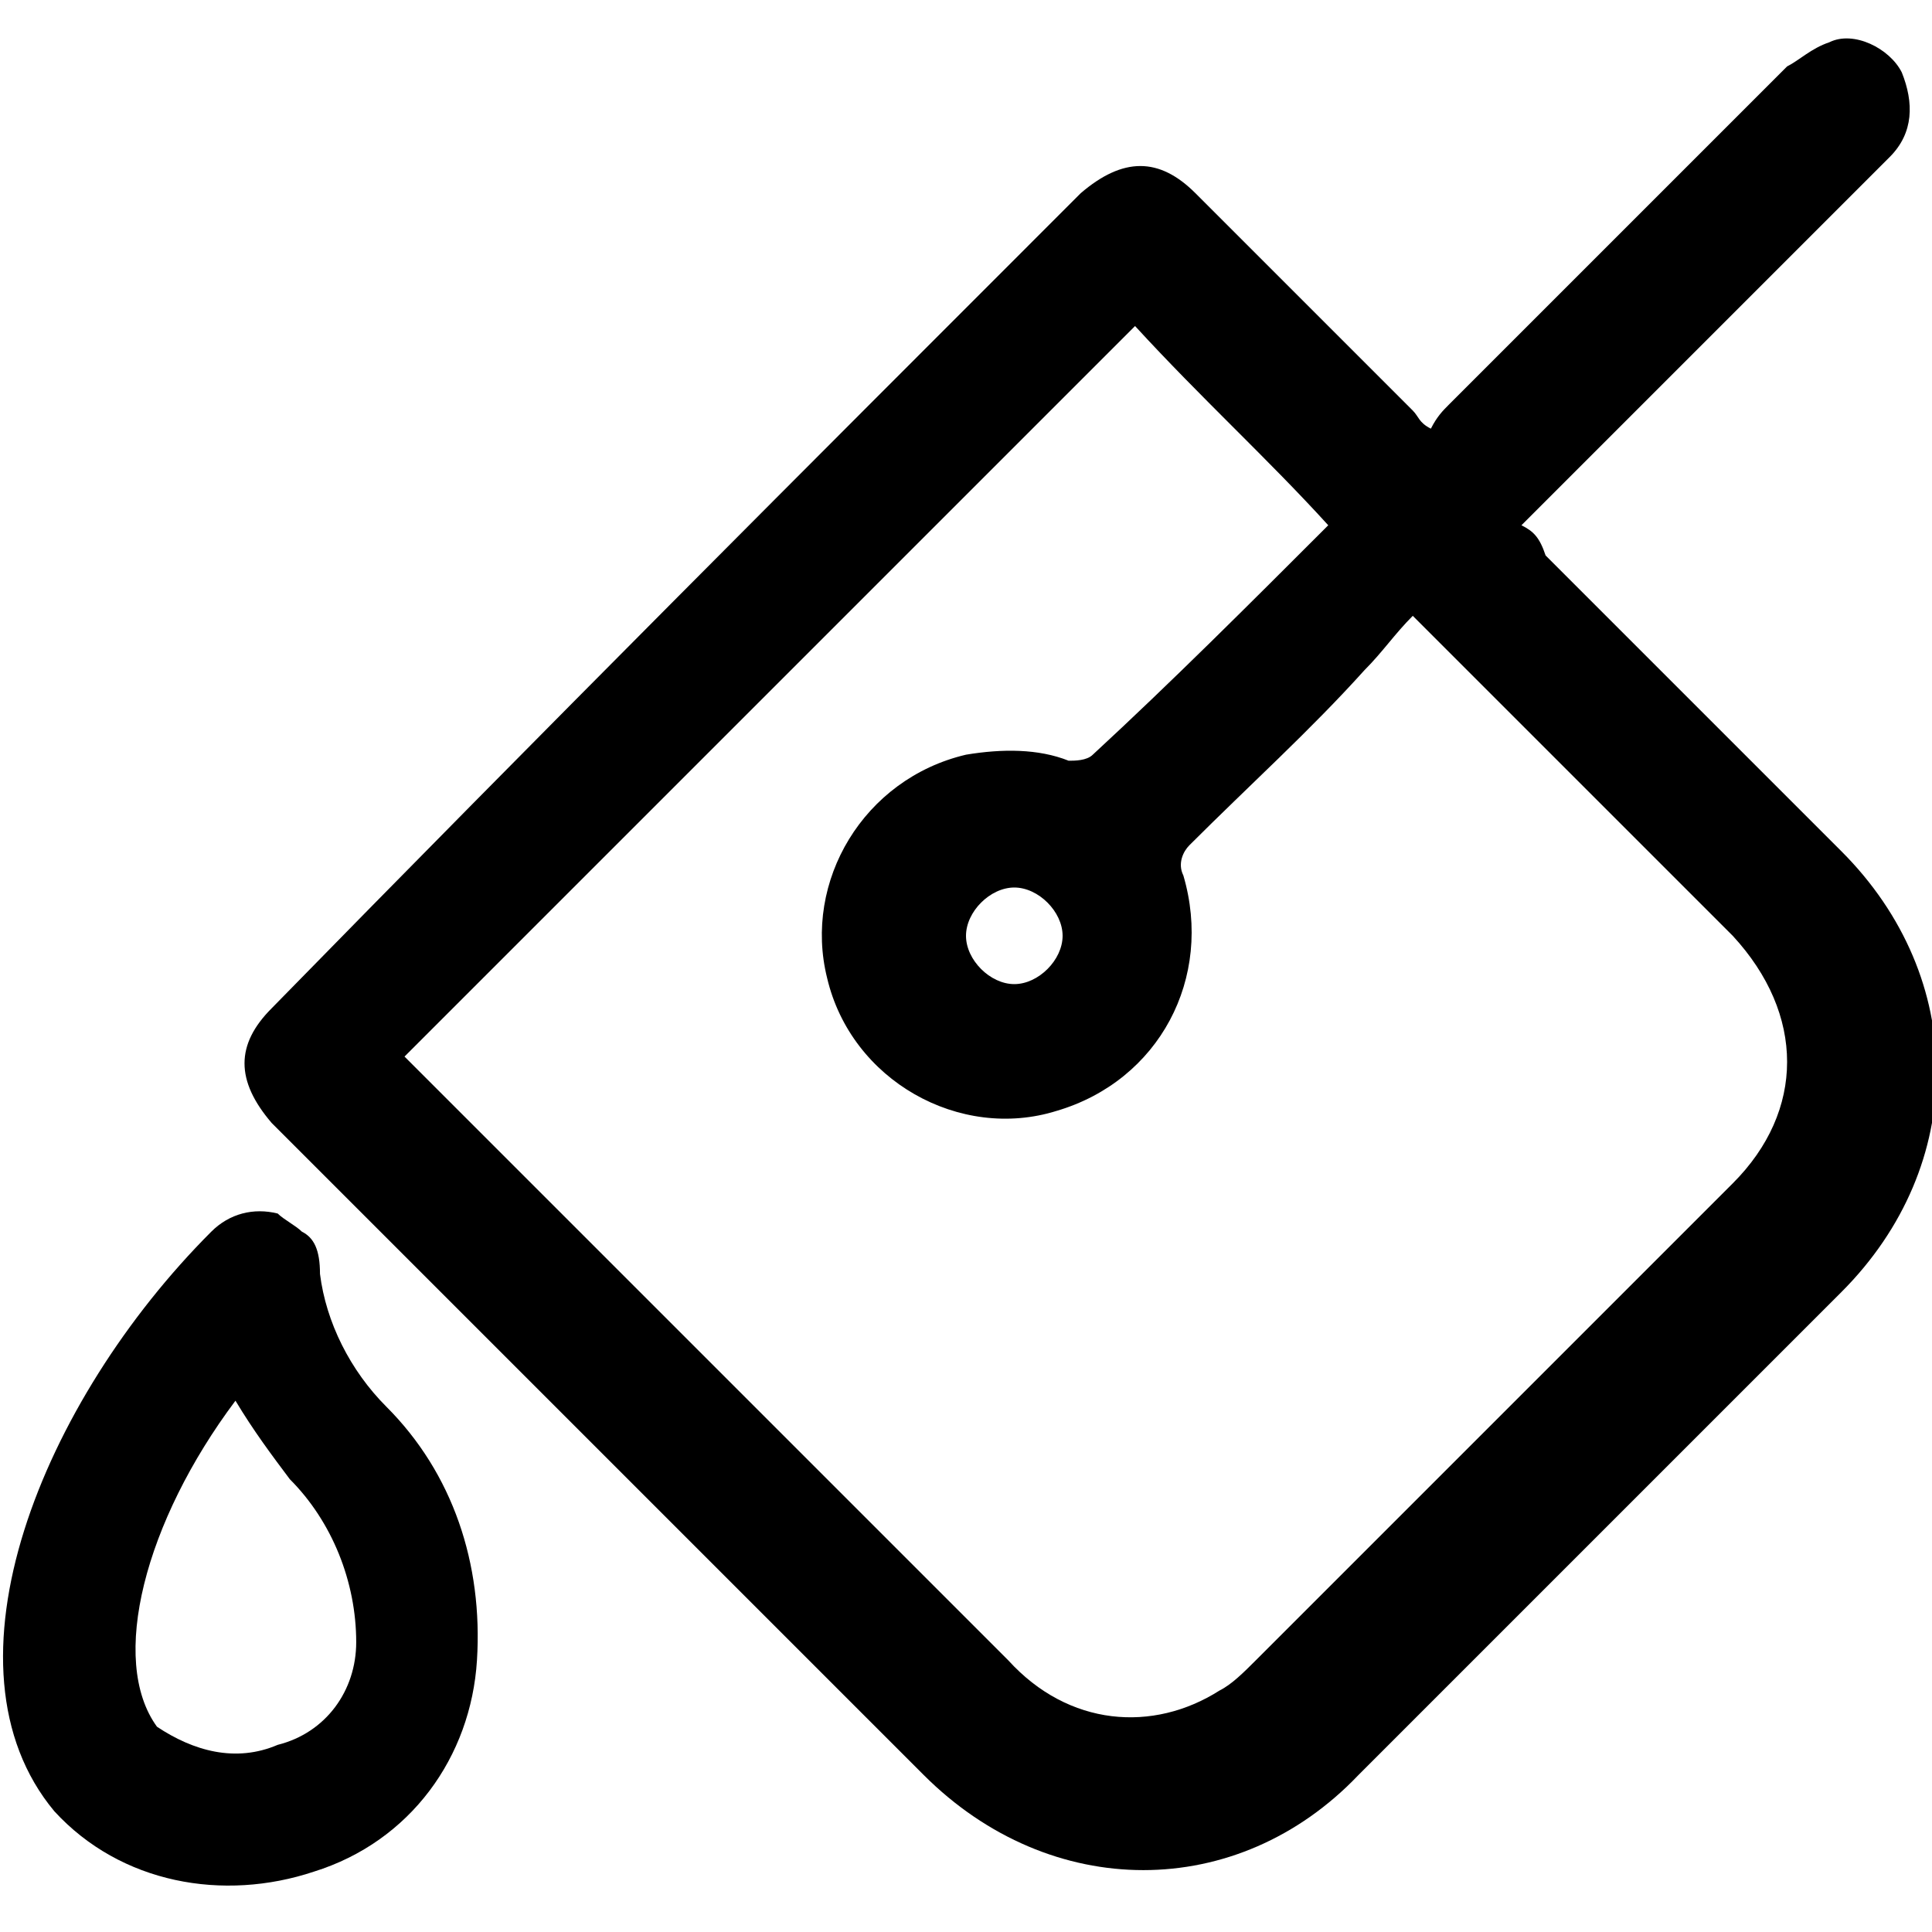 <?xml version="1.0" encoding="utf-8"?>
<!-- Generator: Adobe Illustrator 25.0.0, SVG Export Plug-In . SVG Version: 6.00 Build 0)  -->
<svg version="1.1" id="Layer_1" xmlns="http://www.w3.org/2000/svg" xmlns:xlink="http://www.w3.org/1999/xlink" x="0px" y="0px"
	 viewBox="0 0 32 32" style="enable-background:new 0 0 32 32;" xml:space="preserve">
<path d="M5.3,21.1c0.1,0.8,0.5,1.6,1.1,2.2c1.1,1.1,1.6,2.6,1.5,4.2s-1.1,3-2.7,3.5c-1.5,0.5-3.2,0.2-4.3-1c-2-2.4-0.2-6.8,2.6-9.6
	c0.3-0.3,0.7-0.4,1.1-0.3c0.1,0.1,0.3,0.2,0.4,0.3C5.2,20.5,5.3,20.7,5.3,21.1z M4.6,28.9c0.8-0.2,1.3-0.9,1.3-1.7
	c0-1-0.4-2-1.1-2.7c-0.3-0.4-0.6-0.8-0.9-1.3c-1.5,2-2.1,4.3-1.3,5.4l0,0C3.2,29,3.9,29.2,4.6,28.9z"/>
<g>
	<path d="M25.6,9.2c1.6,1.6,3.3,3.3,4.9,4.9c2.1,2.1,2.1,5.2,0,7.3c-2.6,2.6-5.3,5.3-8,8c-2,2.1-5.1,2.1-7.2,0
		c-3.6-3.6-7.2-7.2-10.8-10.8c-0.6-0.7-0.6-1.3,0-1.9c4.4-4.5,8.9-9,13.4-13.5c0.7-0.6,1.3-0.6,1.9,0c1.2,1.2,2.4,2.4,3.6,3.6
		c0.1,0.1,0.1,0.2,0.3,0.3c0.1-0.2,0.2-0.3,0.3-0.4c1.8-1.8,3.7-3.7,5.6-5.6C29.8,1,30,0.8,30.3,0.7c0.4-0.2,1,0.1,1.2,0.5
		c0.2,0.5,0.2,1-0.2,1.4c-1.1,1.1-2.2,2.2-3.3,3.3c-0.9,0.9-1.8,1.8-2.8,2.8C25.4,8.8,25.5,8.9,25.6,9.2z M18.8,5.4
		c-4,4-8.1,8.1-12.1,12.1l0.1,0.1c3.3,3.3,6.6,6.6,9.9,9.9c1,1.1,2.4,1.2,3.5,0.5c0.2-0.1,0.4-0.3,0.6-0.5c2.6-2.6,5.3-5.3,7.9-7.9
		c1.2-1.2,1.2-2.8,0-4.1c-1.7-1.7-3.3-3.3-5-5c-0.1-0.1-0.2-0.2-0.3-0.3c-0.3,0.3-0.5,0.6-0.8,0.9c-0.9,1-1.9,1.9-2.9,2.9
		c-0.1,0.1-0.2,0.3-0.1,0.5c0.5,1.7-0.4,3.4-2.1,3.9c-1.6,0.5-3.4-0.5-3.8-2.2c-0.4-1.6,0.6-3.3,2.3-3.7c0.6-0.1,1.2-0.1,1.7,0.1
		c0.1,0,0.3,0,0.4-0.1c1.3-1.2,2.6-2.5,3.9-3.8C21,7.6,19.9,6.6,18.8,5.4z M17.6,15.5c0-0.4-0.4-0.8-0.8-0.8S16,15.1,16,15.5
		c0,0.4,0.4,0.8,0.8,0.8C17.2,16.3,17.6,15.9,17.6,15.5z"/>
</g>
</svg>
